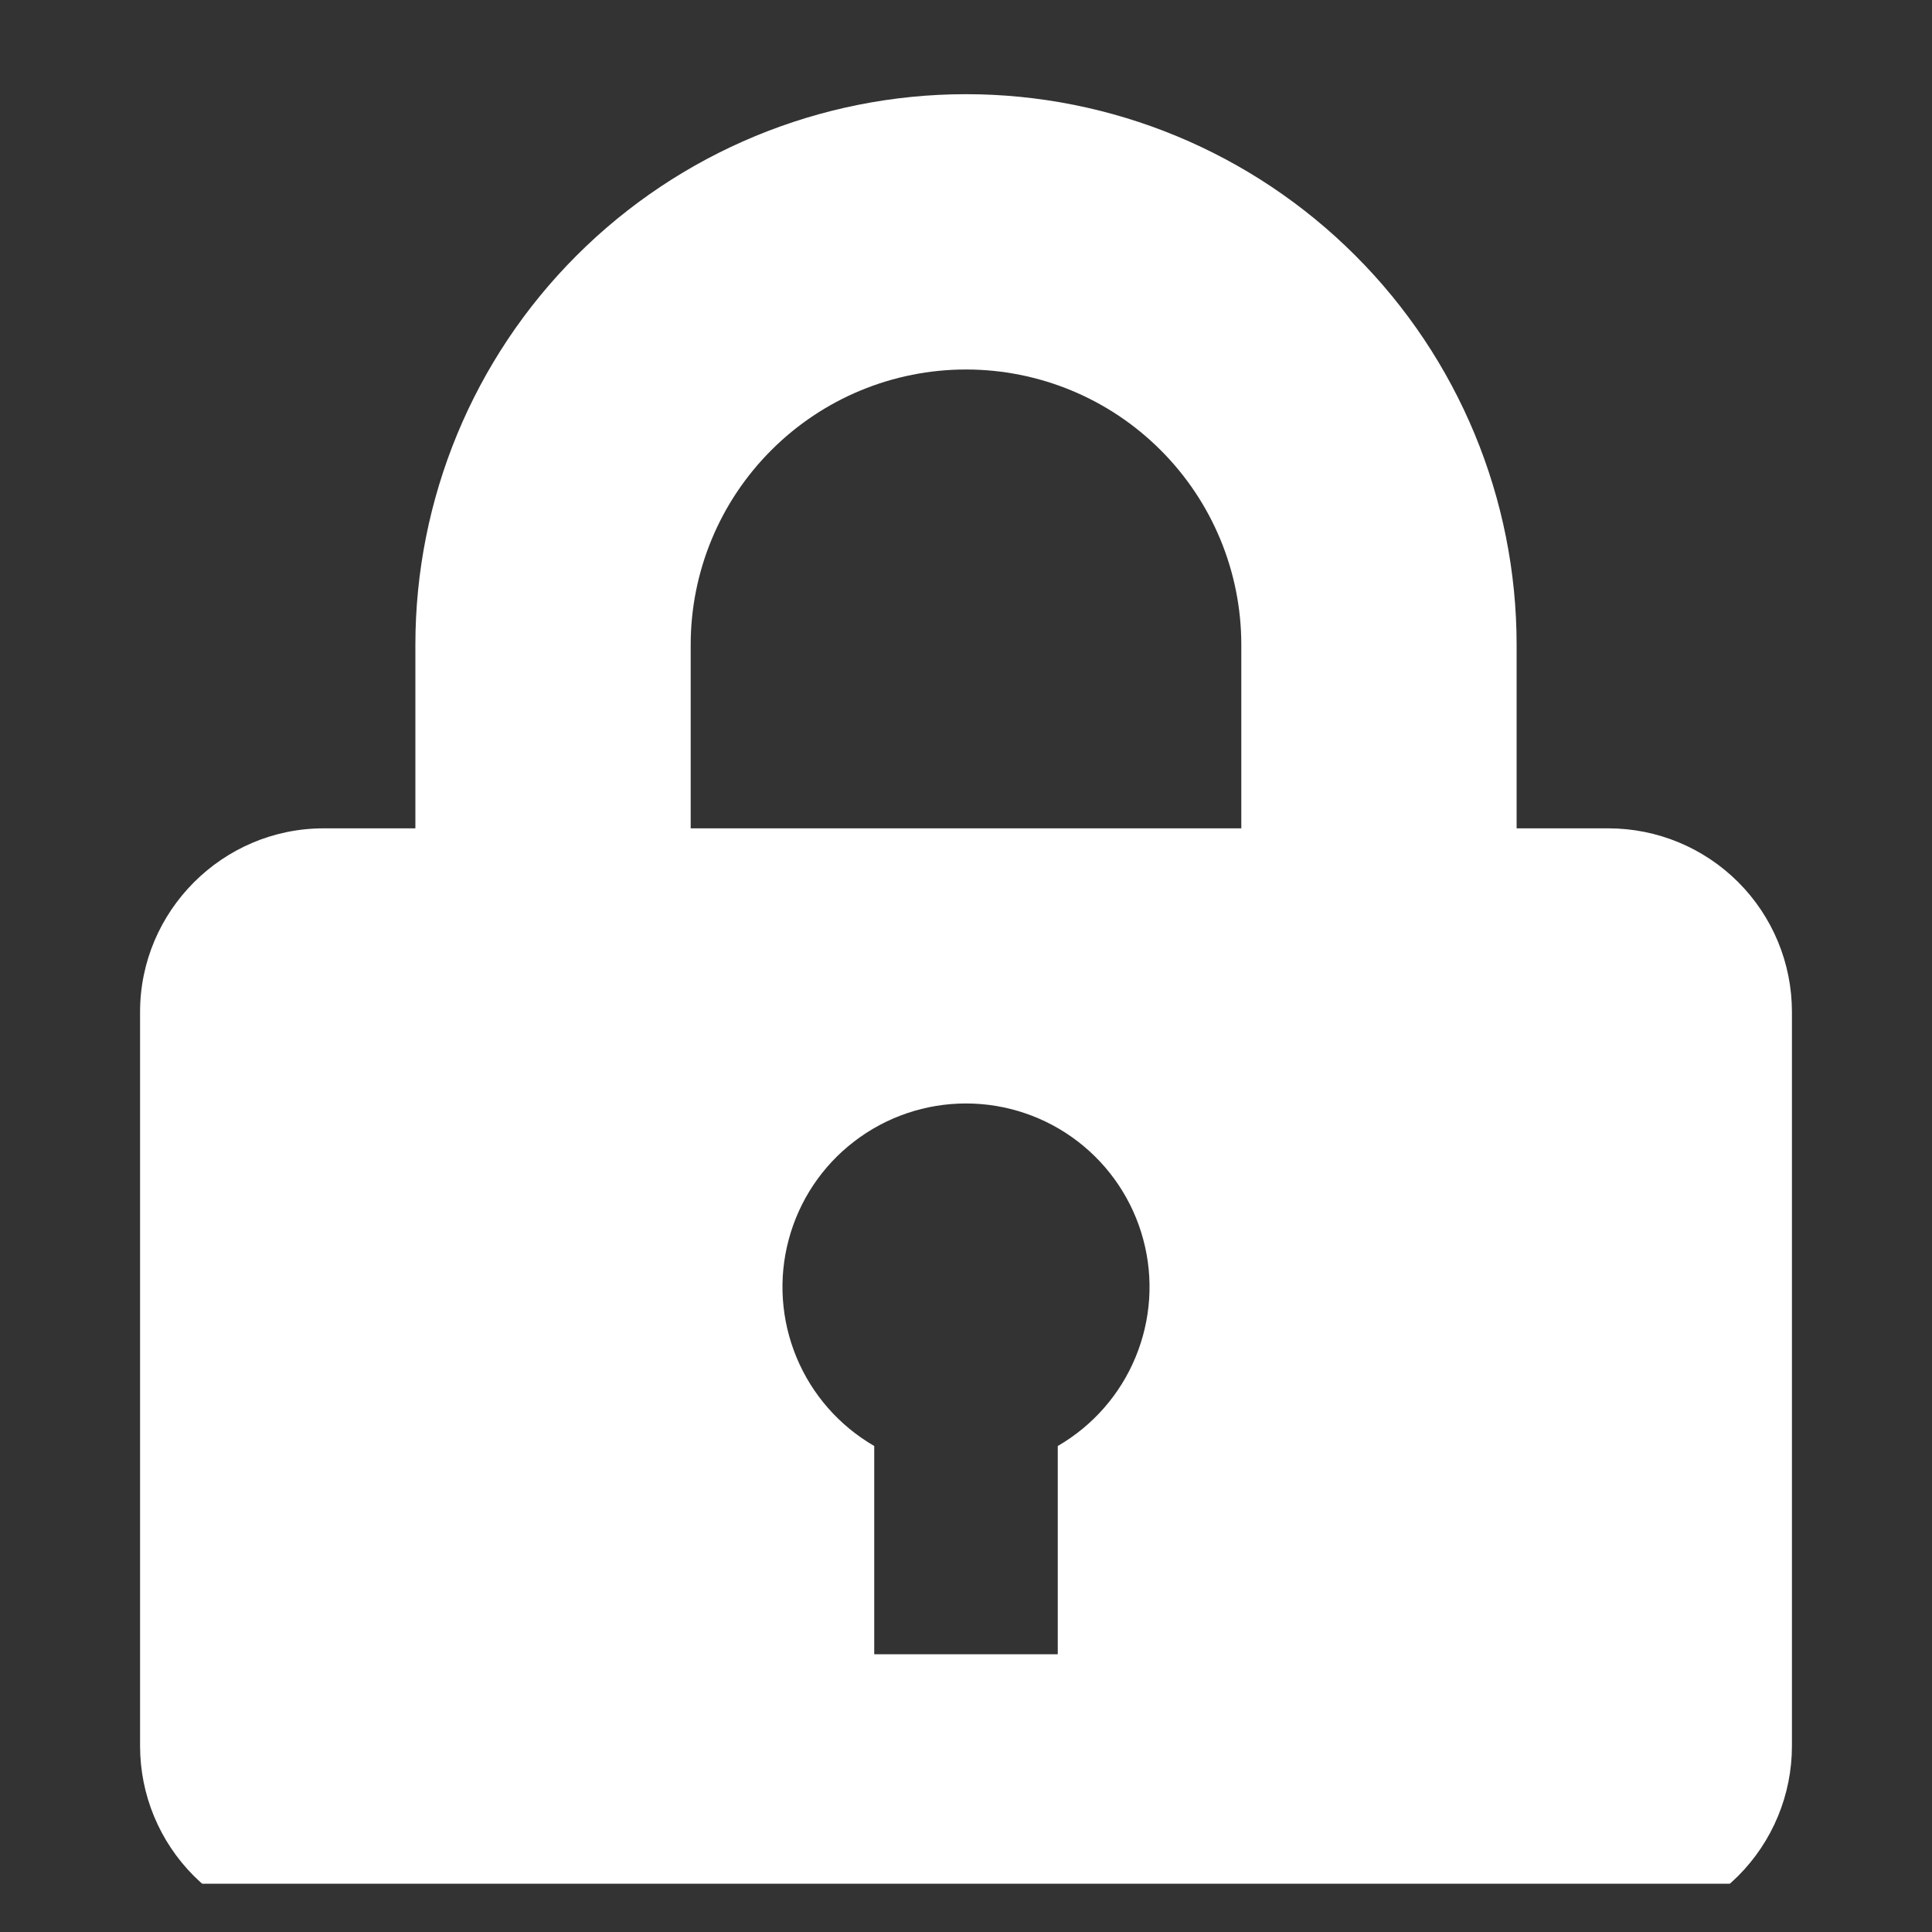 					<svg xmlns="http://www.w3.org/2000/svg" width="20" height="20" viewBox="0 0 20 20" fill="none">
						<rect x="0" y="0" width="20" height="20" fill="#333333" stroke="none"/>
						<g clip-path="url(#clip0_1781_12712)">
							<path d="M4.3 8.575V6.675C4.3 5.163 4.9 3.713 5.969 2.645C7.038 1.576 8.488 0.975 10 0.975C11.512 0.975 12.961 1.576 14.03 2.645C15.099 3.713 15.7 5.163 15.7 6.675V8.575H16.65C17.154 8.575 17.637 8.775 17.994 9.132C18.35 9.488 18.55 9.971 18.55 10.475V18.075C18.55 18.579 18.35 19.062 17.994 19.419C17.637 19.775 17.154 19.975 16.65 19.975H3.35C2.846 19.975 2.363 19.775 2.006 19.419C1.65 19.062 1.45 18.579 1.45 18.075V10.475C1.45 9.43 2.305 8.575 3.35 8.575H4.3ZM9.05 14.969V17.125H10.95V14.969C11.312 14.759 11.595 14.437 11.755 14.05C11.915 13.664 11.944 13.235 11.835 12.831C11.727 12.427 11.488 12.07 11.157 11.816C10.825 11.561 10.418 11.423 10 11.423C9.582 11.423 9.175 11.561 8.843 11.816C8.511 12.07 8.273 12.427 8.165 12.831C8.056 13.235 8.085 13.664 8.245 14.05C8.405 14.437 8.688 14.759 9.05 14.969ZM7.15 6.675V8.575H12.85V6.675C12.85 5.919 12.55 5.194 12.015 4.66C11.481 4.125 10.756 3.825 10 3.825C9.244 3.825 8.519 4.125 7.985 4.66C7.45 5.194 7.15 5.919 7.15 6.675Z" fill="white"/>
						</g>
						<defs>
							<clipPath id="clip0_1781_12712">
								<rect width="19" height="19" fill="white" transform="translate(0.5 0.5)"/>
							</clipPath>
						</defs>
					</svg>
